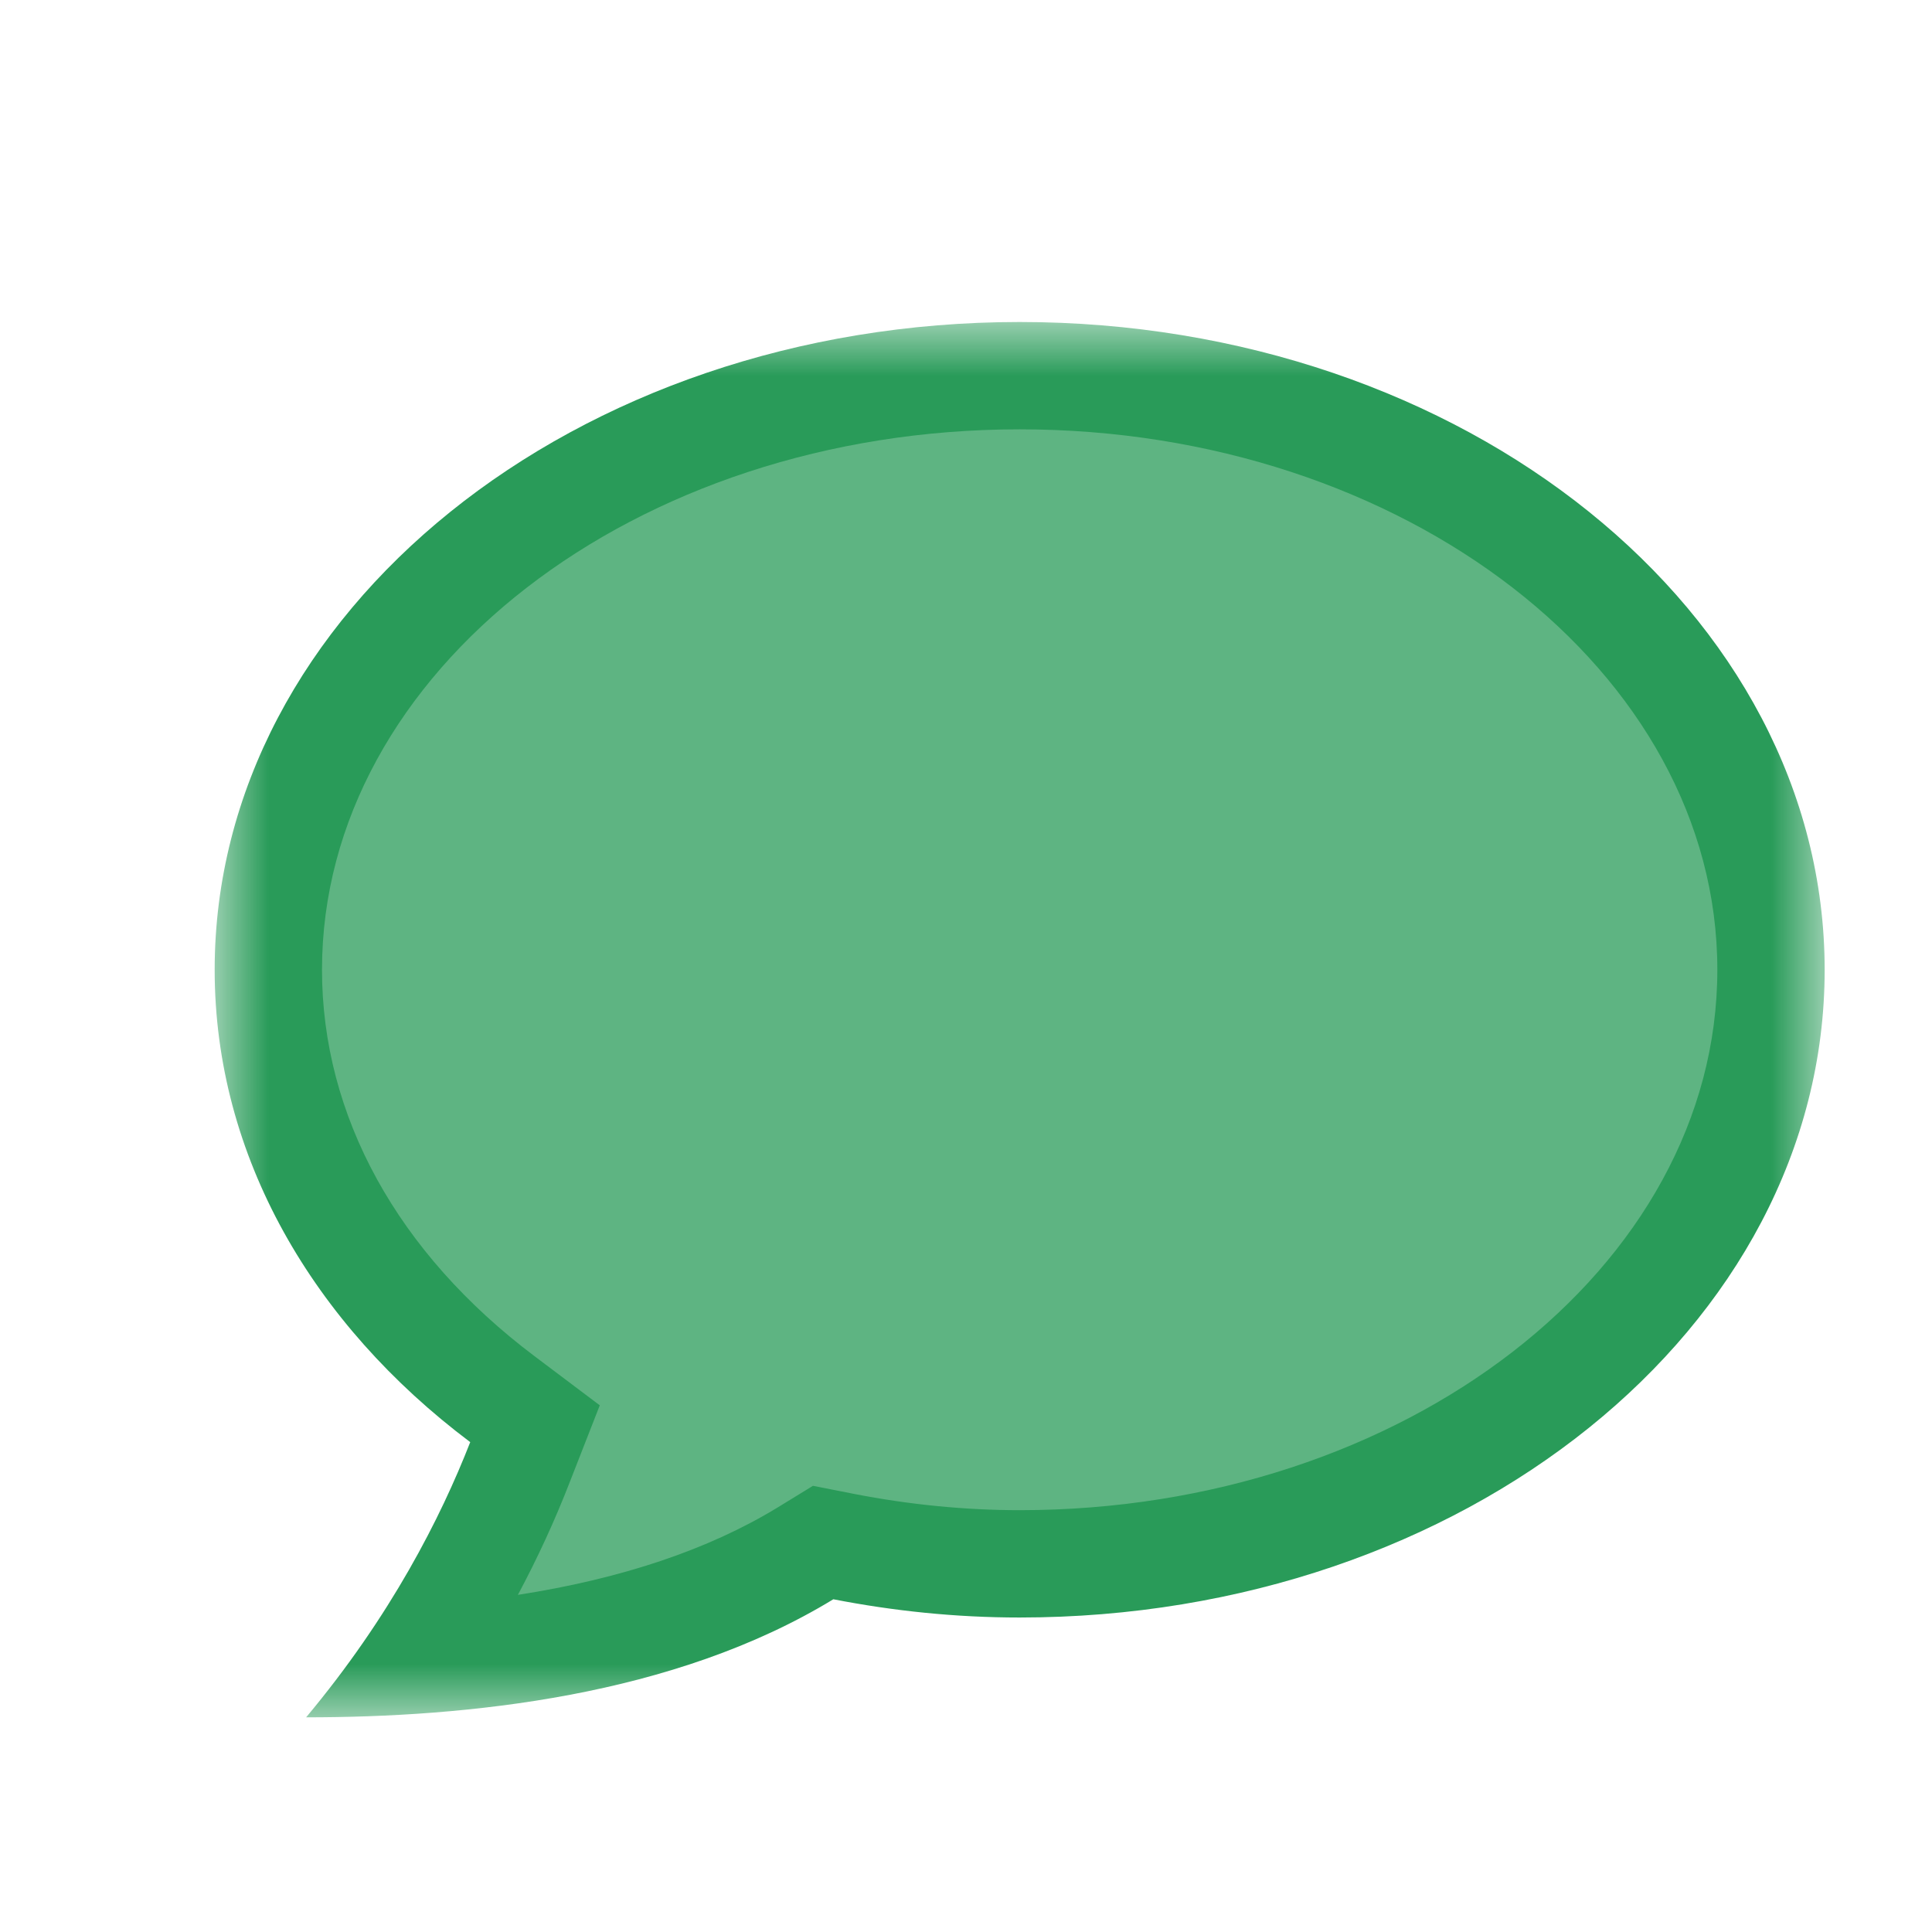 <?xml version="1.0" encoding="UTF-8"?>
<svg width="18px" height="18px" viewBox="0 0 18 18" version="1.1" xmlns="http://www.w3.org/2000/svg" xmlns:xlink="http://www.w3.org/1999/xlink">
    <!-- Generator: Sketch 51 (57462) - http://www.bohemiancoding.com/sketch -->
    <title>Artboard 9</title>
    <desc>Created with Sketch.</desc>
    <defs>
        <polygon id="path-1" points="0 0 15 0 15 13 0 13"></polygon>
    </defs>
    <g id="Artboard-9" stroke="none" stroke-width="1" fill="none" fill-rule="evenodd">
        <g id="Group-6" transform="translate(2, 3)">
            <g id="Group-3">
                <mask id="mask-2" fill="white">
                    <use xlink:href="#path-1"></use>
                </mask>
                <g id="Clip-2"></g>
                <path d="M15,6.036 C15,2.703 11.644,0 7.5,0 C3.357,0 0,2.703 0,6.036 C0,7.774 0.918,9.337 2.381,10.436 C2.106,11.14 1.64,12.058 0.852,13 C2.349,13 4.278,12.806 5.764,11.9 C6.323,12.009 6.902,12.07 7.5,12.07 C11.643,12.07 15,9.368 15,6.036" id="Fill-1" fill="#299B59" mask="url(#mask-2)"></path>
            </g>
            <path d="M2.825,11.859 C3.009,11.515 3.172,11.161 3.312,10.799 L3.588,10.093 L2.981,9.636 C1.704,8.675 1,7.396 1,6.035 C1,3.258 3.916,1 7.5,1 C11.084,1 14,3.258 14,6.035 C14,8.812 11.084,11.07 7.5,11.07 C6.993,11.07 6.472,11.019 5.955,10.918 L5.574,10.843 L5.243,11.046 C4.601,11.437 3.792,11.709 2.825,11.859" id="Fill-4" fill="#5EB482"></path>
        </g>
    </g>
</svg>